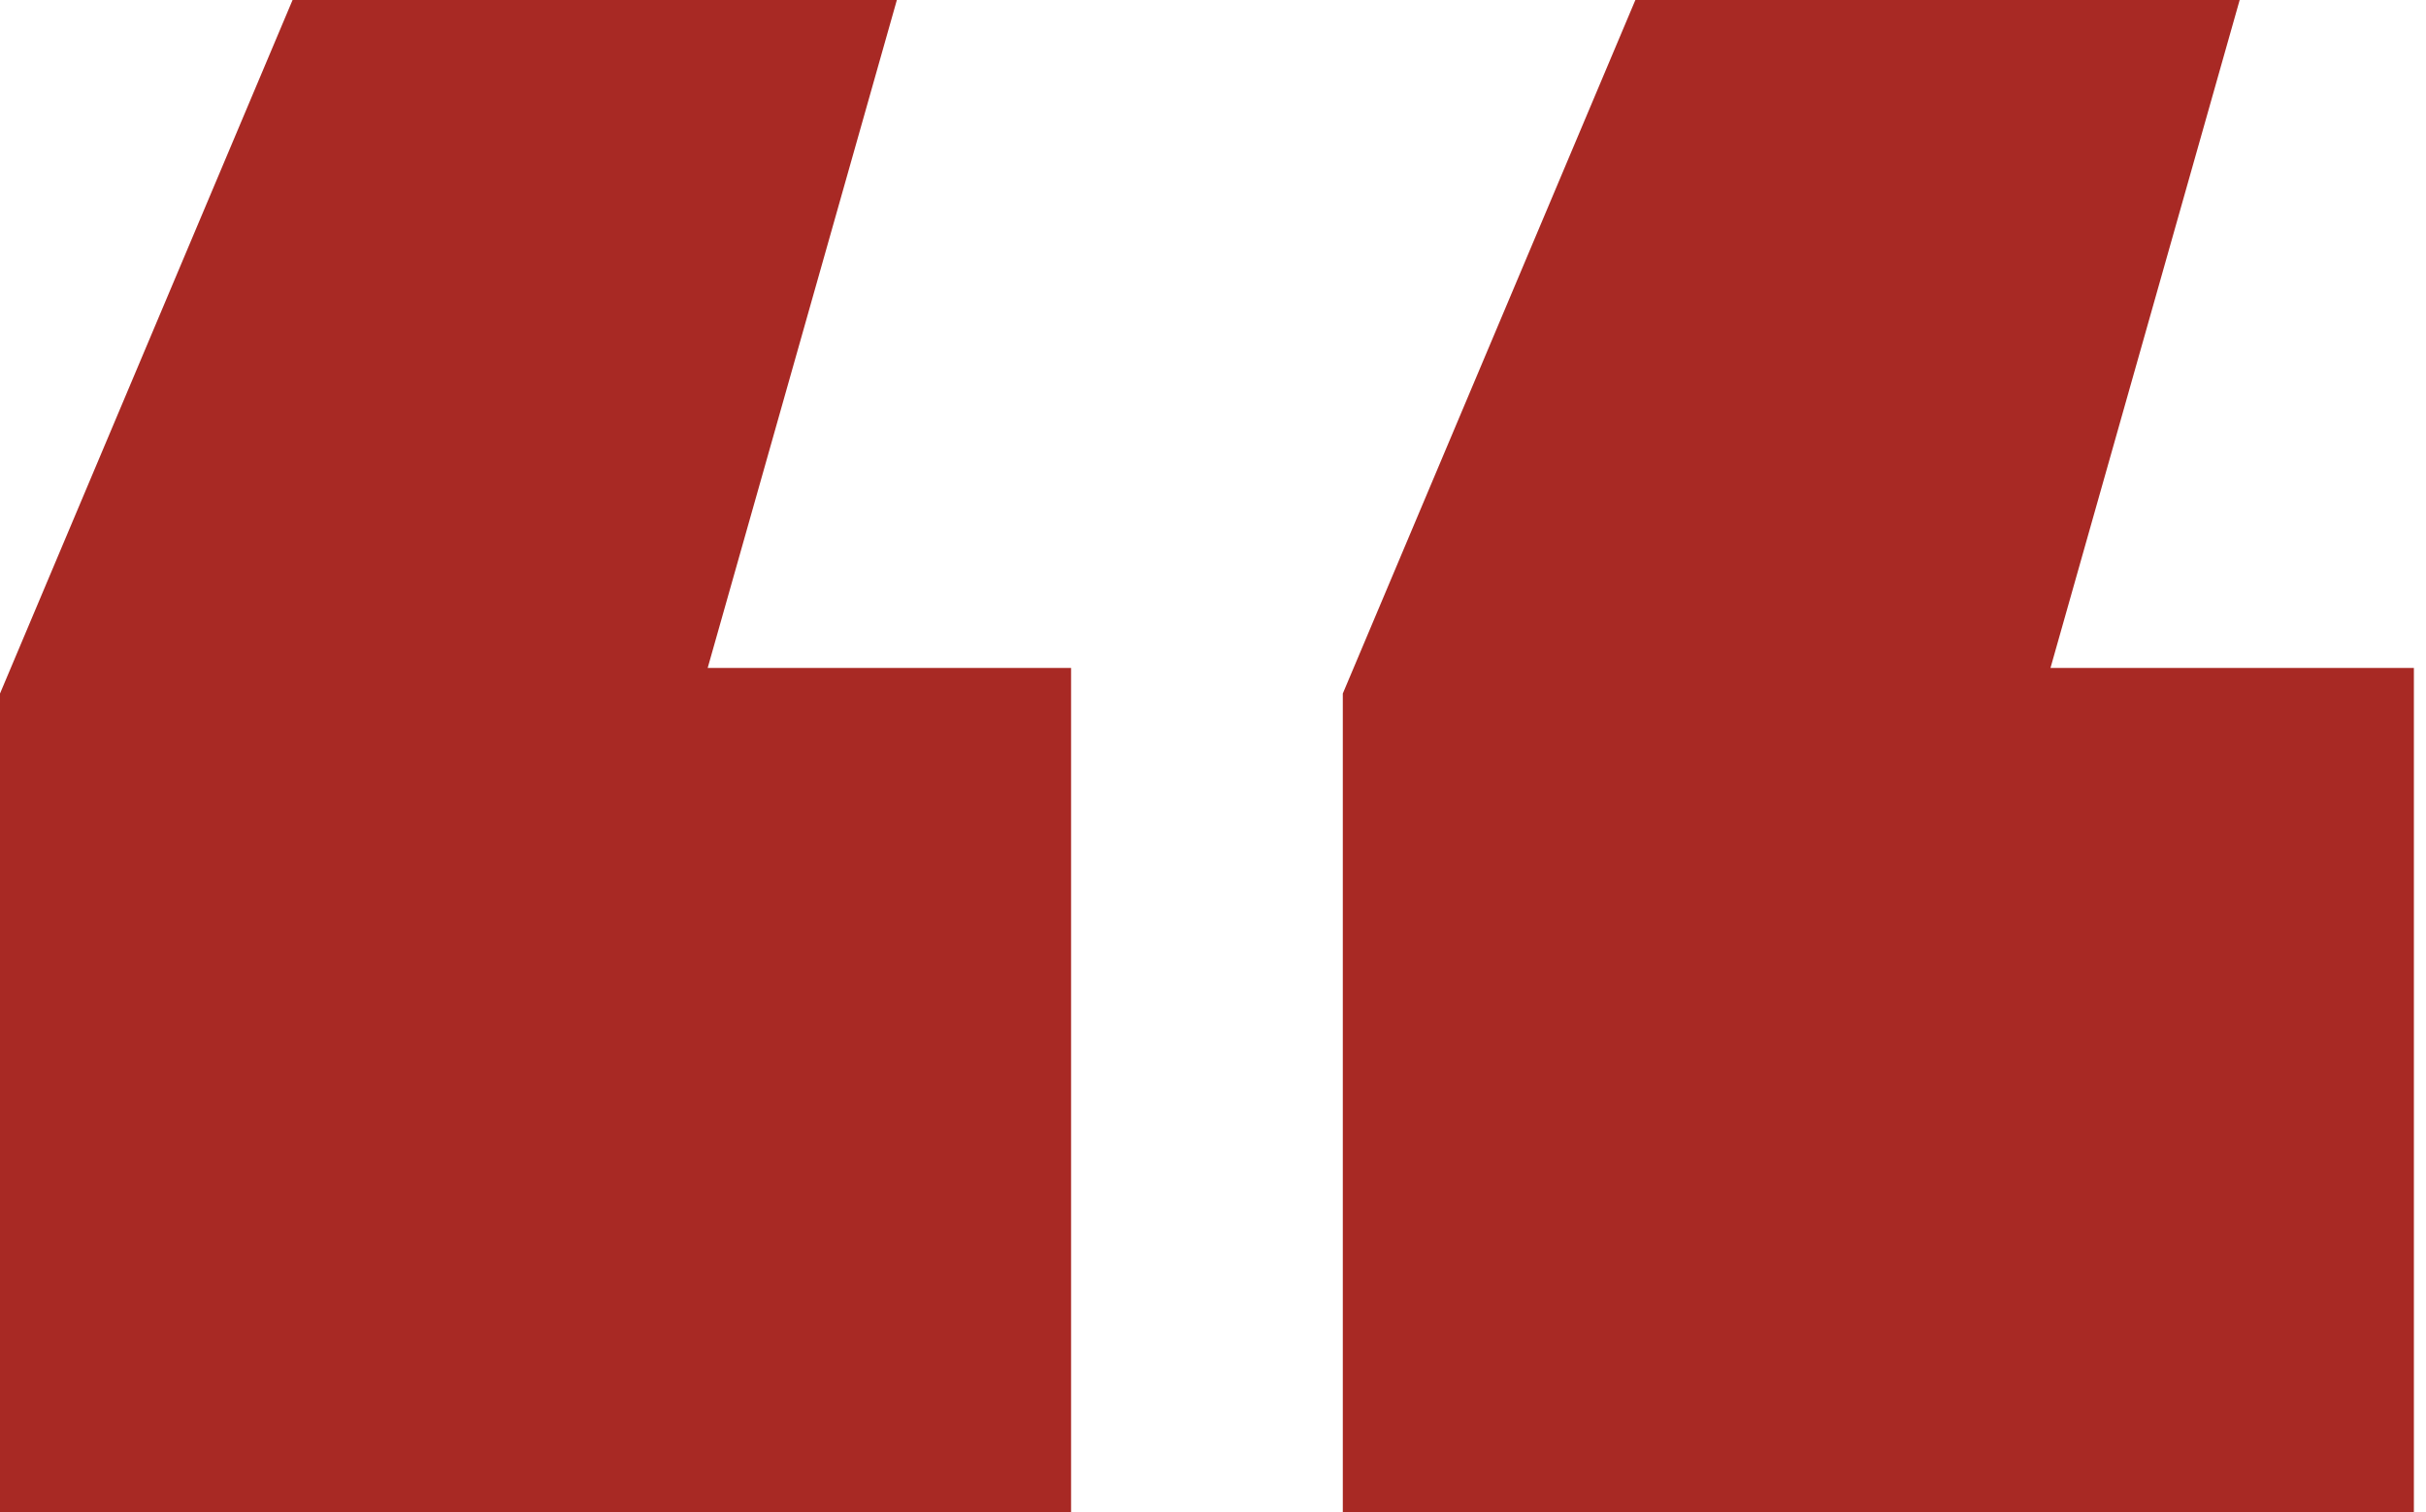 <?xml version="1.0" encoding="UTF-8"?> <svg xmlns="http://www.w3.org/2000/svg" width="154" height="96" viewBox="0 0 154 96" fill="none"><path d="M0 96V44.022L18.572 0H56.932L44.922 42.399H67.991V96H0ZM85.24 96V44.022L103.812 0H142.172L130.162 42.399H153.231V96H85.24Z" fill="#A82924"></path></svg> 